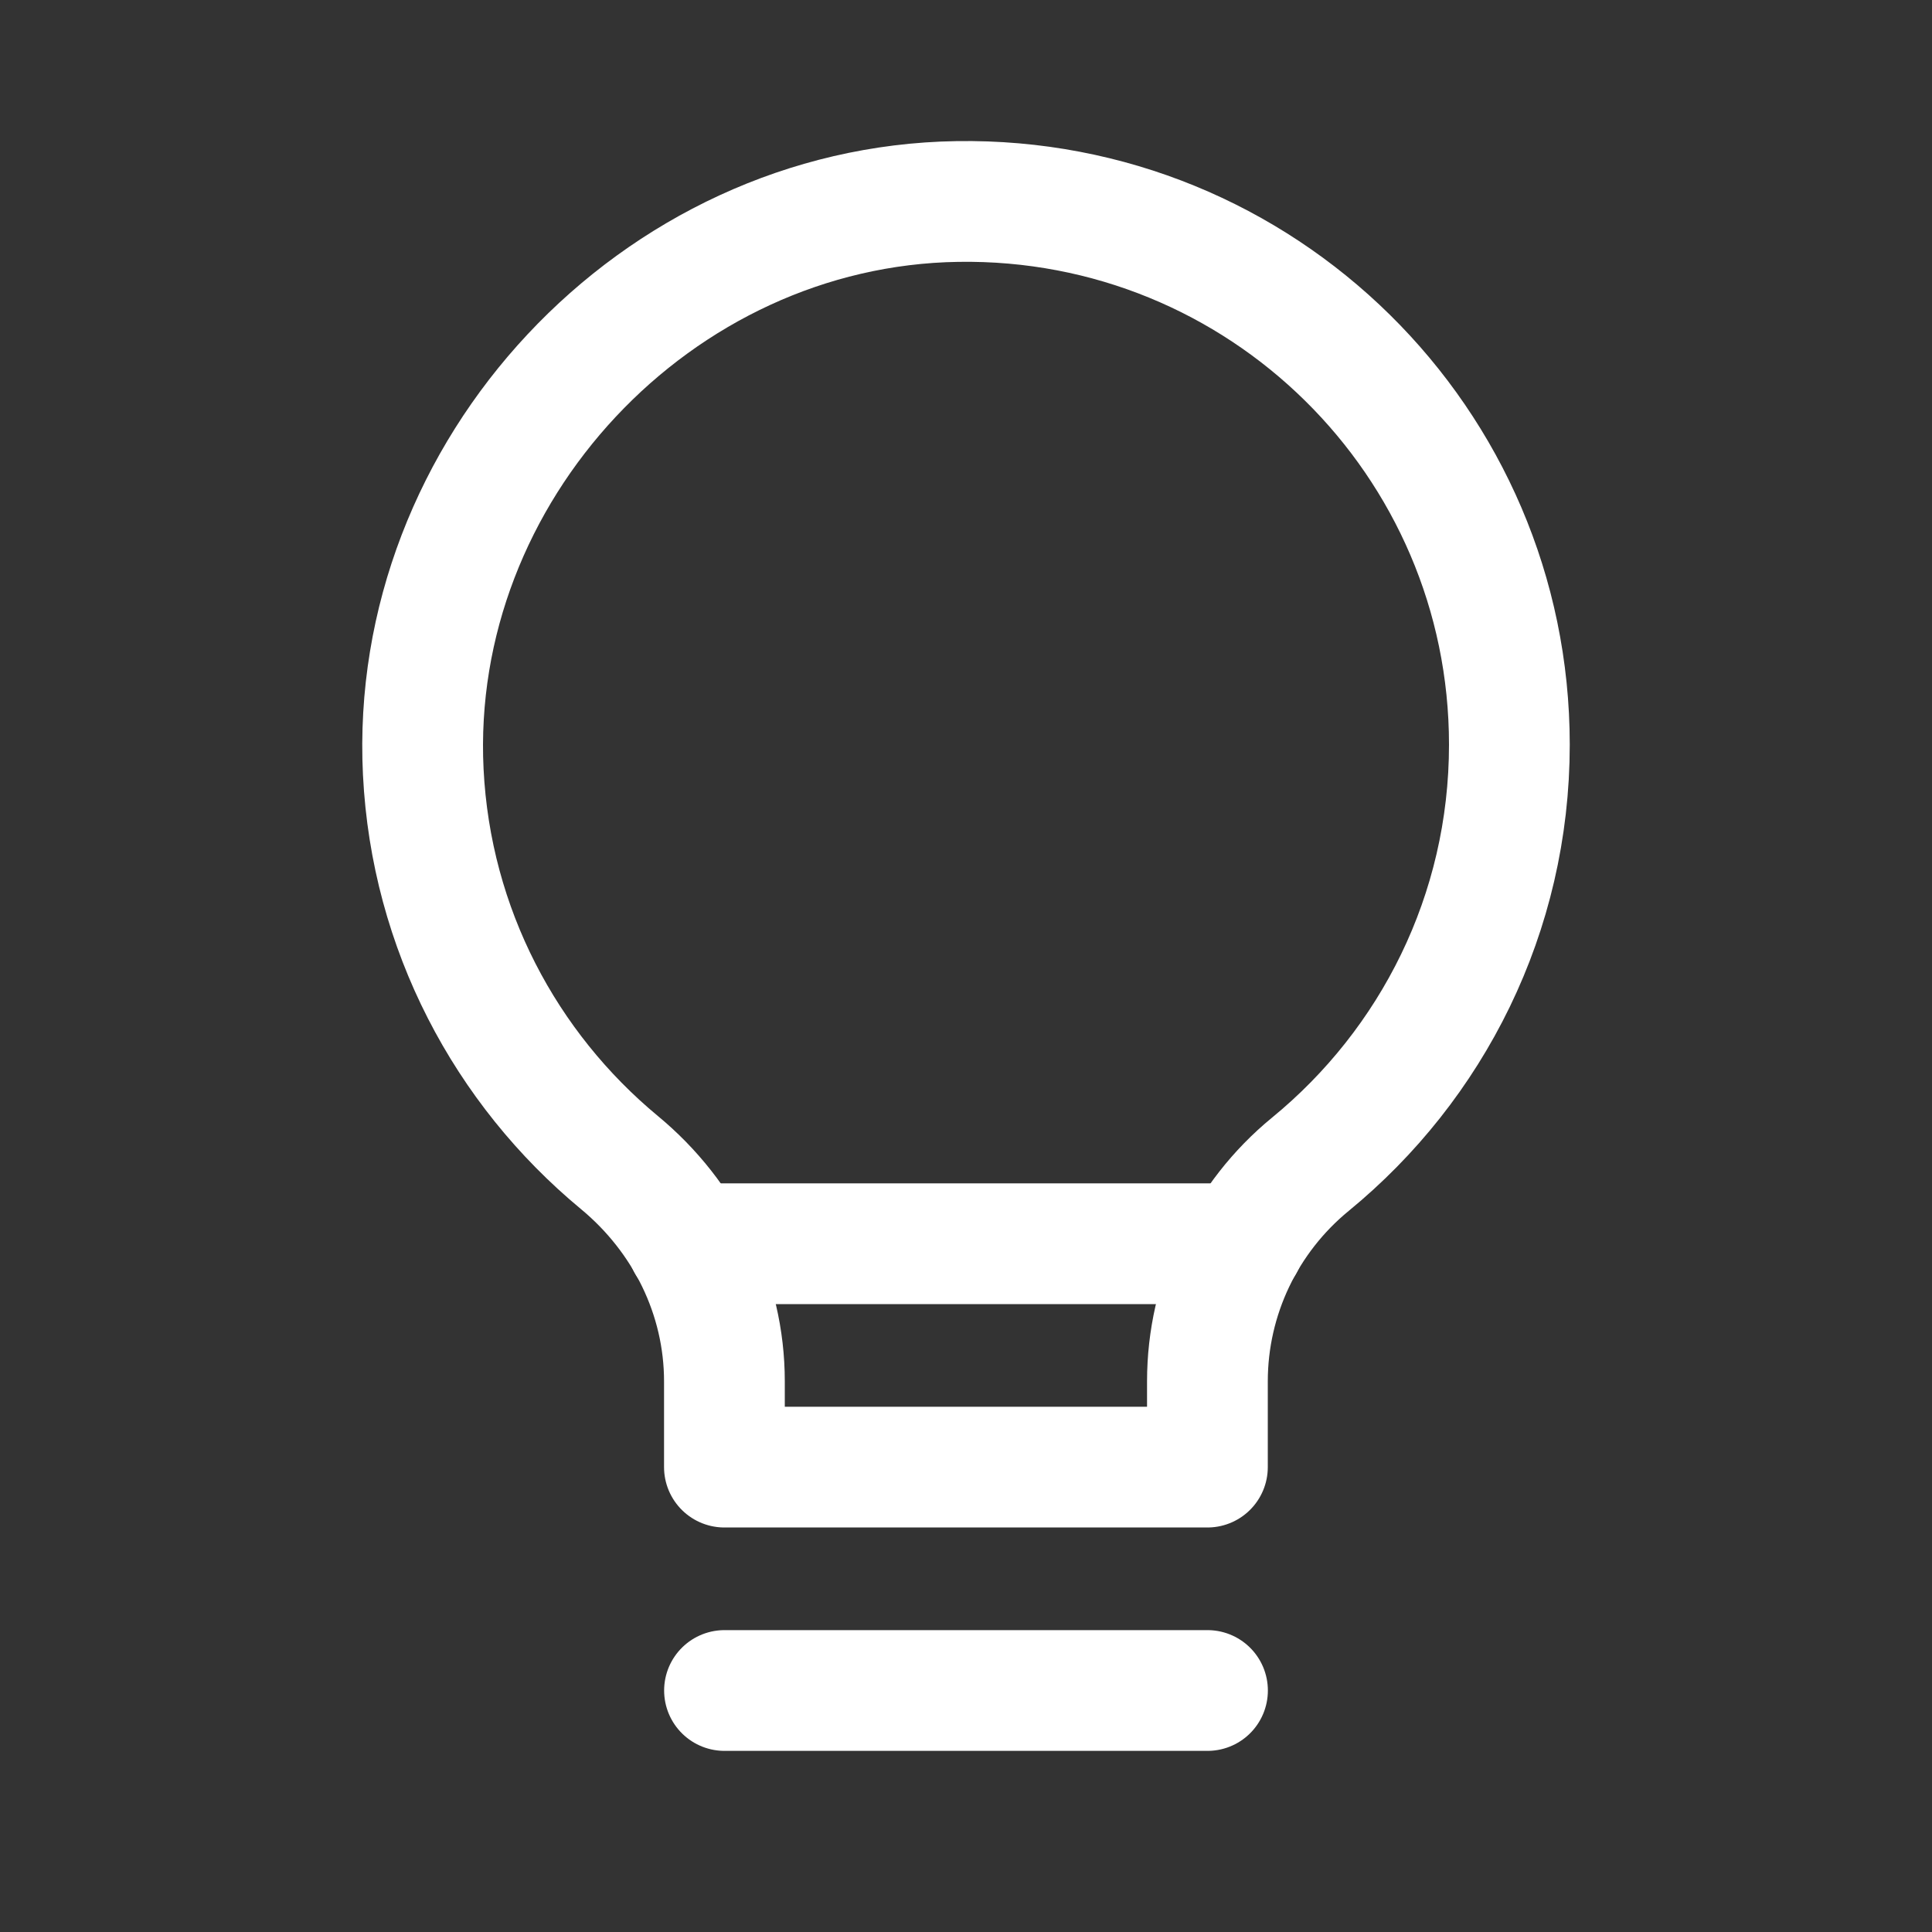 <?xml version="1.0" encoding="UTF-8"?> <svg xmlns="http://www.w3.org/2000/svg" width="24" height="24" viewBox="0 0 24 24" fill="none"><rect x="0" y="0" width="24" height="24" fill="#333333" stroke="none"/><path d="M9 21H15" stroke="white" stroke-width="1.5" stroke-linecap="round" stroke-linejoin="round"></path><path fill-rule="evenodd" clip-rule="evenodd" d="M14.999 17.159V18.225H8.999V17.159C8.999 16.102 8.509 15.115 7.694 14.441C6.283 13.272 5.355 11.542 5.258 9.59C5.073 5.849 8.148 2.56 11.893 2.503C15.67 2.444 18.75 5.487 18.75 9.25C18.75 11.352 17.787 13.226 16.279 14.462C15.47 15.125 14.999 16.113 14.999 17.159Z" stroke="white" stroke-width="1.5" stroke-linecap="round" stroke-linejoin="round"></path><path d="M8.54 15.45H15.45" stroke="white" stroke-width="1.5" stroke-linecap="round" stroke-linejoin="round"></path></svg> 